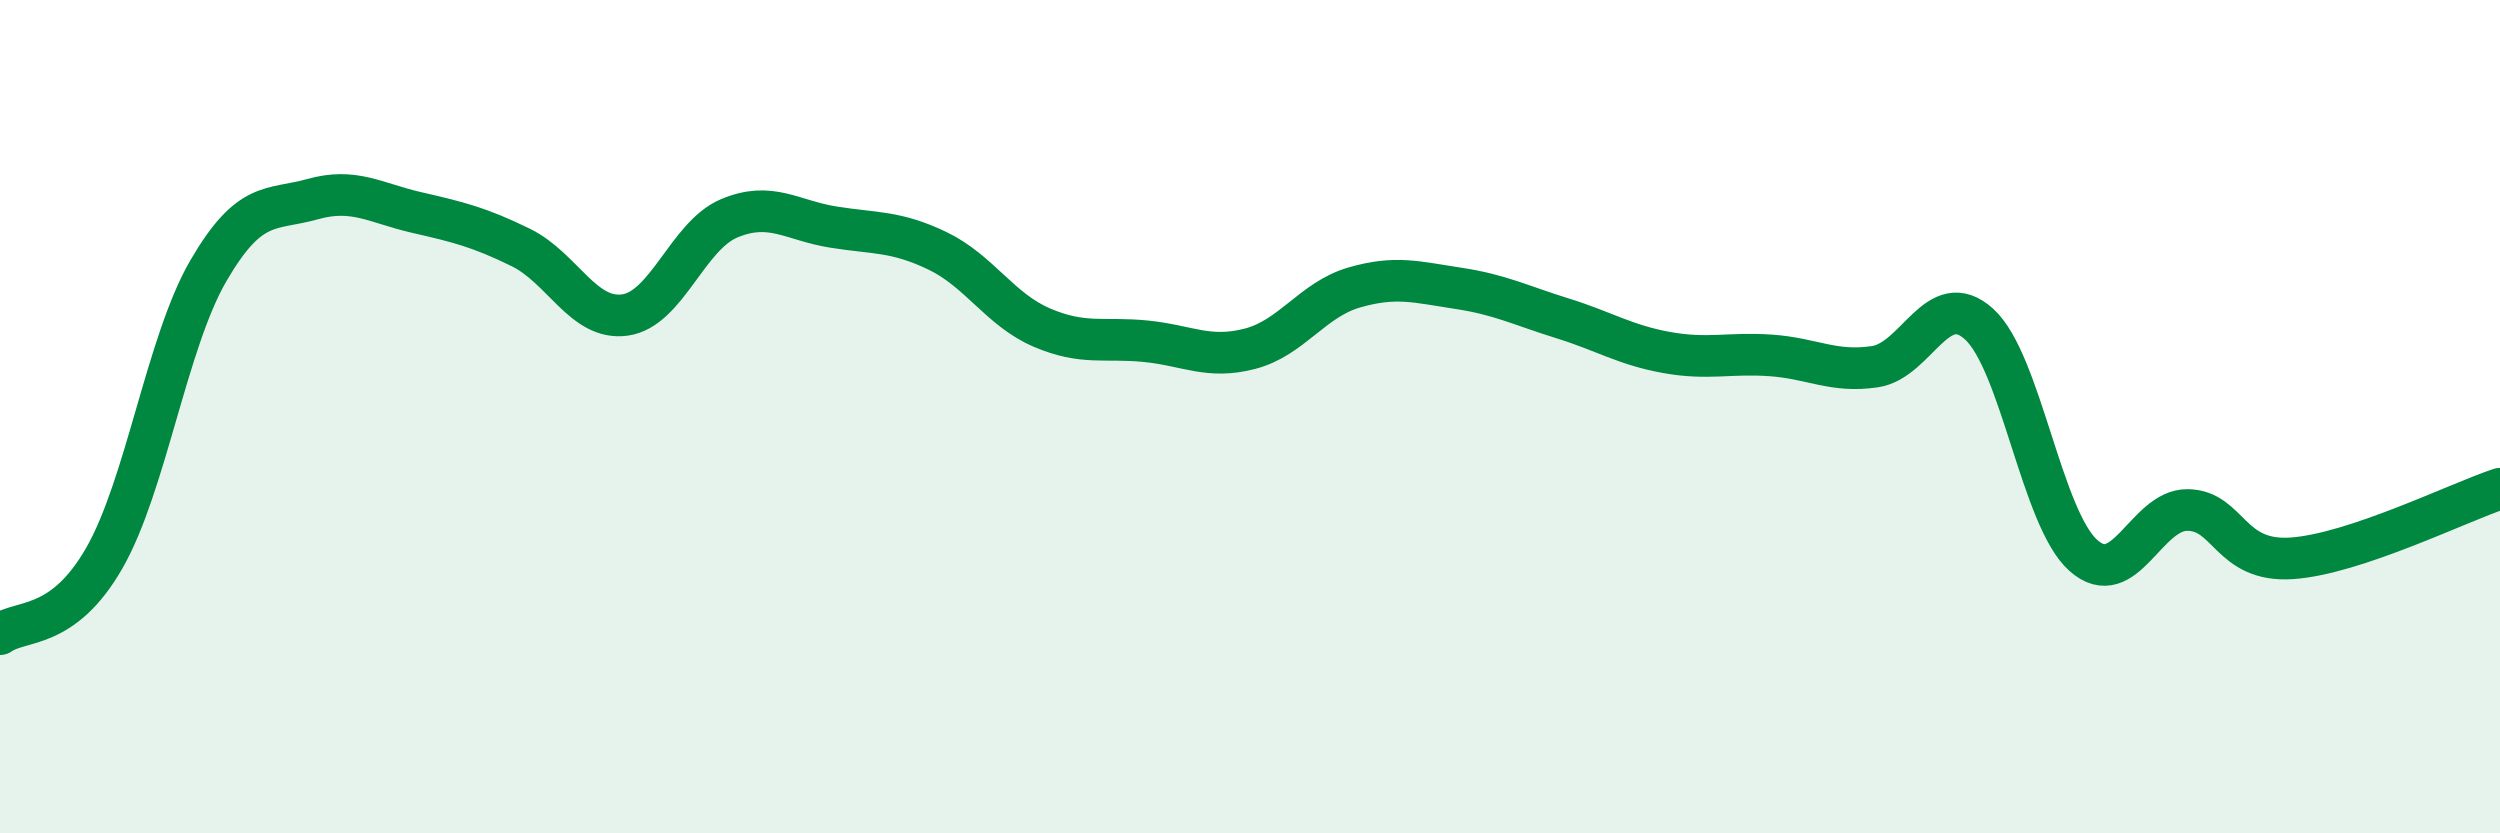 
    <svg width="60" height="20" viewBox="0 0 60 20" xmlns="http://www.w3.org/2000/svg">
      <path
        d="M 0,15.22 C 0.5,14.86 1.5,15.14 2.5,13.4 C 3.5,11.66 4,8.22 5,6.5 C 6,4.78 6.5,5.06 7.5,4.78 C 8.5,4.5 9,4.87 10,5.1 C 11,5.33 11.5,5.45 12.5,5.94 C 13.5,6.43 14,7.7 15,7.56 C 16,7.42 16.5,5.66 17.5,5.24 C 18.5,4.82 19,5.29 20,5.45 C 21,5.61 21.5,5.54 22.5,6.02 C 23.5,6.5 24,7.43 25,7.86 C 26,8.29 26.5,8.09 27.5,8.19 C 28.5,8.29 29,8.63 30,8.37 C 31,8.11 31.5,7.19 32.5,6.9 C 33.5,6.61 34,6.77 35,6.92 C 36,7.07 36.5,7.33 37.5,7.64 C 38.5,7.95 39,8.28 40,8.46 C 41,8.64 41.5,8.46 42.5,8.53 C 43.5,8.6 44,8.95 45,8.8 C 46,8.65 46.5,6.87 47.5,7.78 C 48.5,8.69 49,12.44 50,13.33 C 51,14.22 51.5,12.23 52.5,12.24 C 53.5,12.25 53.5,13.5 55,13.4 C 56.5,13.3 59,12.06 60,11.73L60 20L0 20Z"
        fill="#008740"
        opacity="0.1"
        stroke-linecap="round"
        stroke-linejoin="round"
      />
      <path
        d="M 0,15.22 C 0.5,14.86 1.5,15.14 2.5,13.4 C 3.5,11.66 4,8.22 5,6.5 C 6,4.78 6.5,5.06 7.5,4.78 C 8.5,4.5 9,4.87 10,5.1 C 11,5.33 11.5,5.45 12.5,5.94 C 13.5,6.43 14,7.7 15,7.56 C 16,7.42 16.5,5.66 17.5,5.24 C 18.5,4.82 19,5.29 20,5.45 C 21,5.61 21.5,5.54 22.5,6.02 C 23.5,6.5 24,7.43 25,7.86 C 26,8.29 26.5,8.09 27.5,8.19 C 28.5,8.29 29,8.63 30,8.37 C 31,8.11 31.5,7.19 32.5,6.9 C 33.5,6.61 34,6.77 35,6.92 C 36,7.07 36.5,7.33 37.5,7.64 C 38.5,7.95 39,8.28 40,8.46 C 41,8.64 41.5,8.46 42.5,8.53 C 43.5,8.6 44,8.95 45,8.8 C 46,8.65 46.5,6.87 47.5,7.78 C 48.5,8.69 49,12.44 50,13.33 C 51,14.22 51.5,12.23 52.5,12.24 C 53.5,12.25 53.5,13.5 55,13.4 C 56.5,13.3 59,12.06 60,11.73"
        stroke="#008740"
        stroke-width="1"
        fill="none"
        stroke-linecap="round"
        stroke-linejoin="round"
      />
    </svg>
  